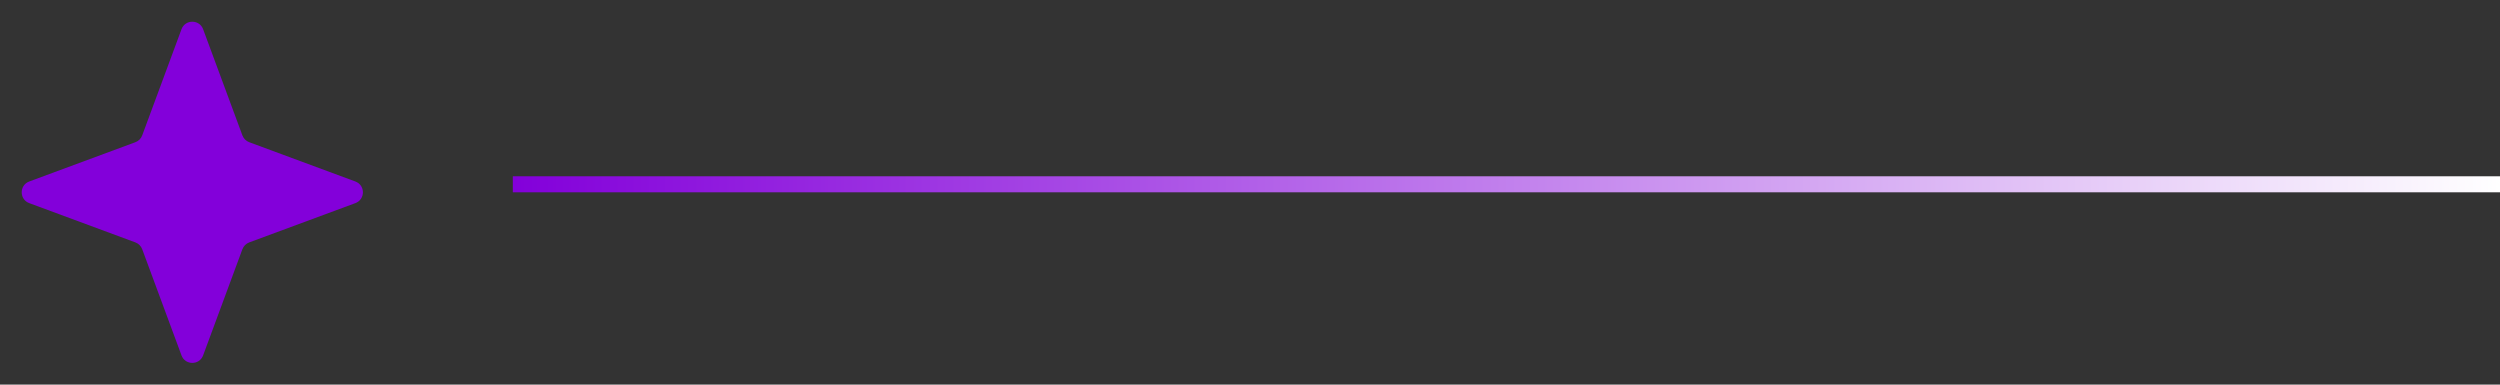 <svg xmlns="http://www.w3.org/2000/svg" width="156" height="24" viewBox="0 0 156 24" fill="none"><rect x="0" y="0" width="156" height="24" fill="#333333" stroke="none"/><path d="M11.325 1.825C11.557 1.198 12.443 1.198 12.675 1.825L15.126 8.448C15.199 8.646 15.354 8.801 15.552 8.874L22.175 11.325C22.802 11.557 22.802 12.443 22.175 12.675L15.552 15.126C15.354 15.199 15.199 15.354 15.126 15.552L12.675 22.175C12.443 22.802 11.557 22.802 11.325 22.175L8.874 15.552C8.801 15.354 8.646 15.199 8.448 15.126L1.825 12.675C1.198 12.443 1.198 11.557 1.825 11.325L8.448 8.874C8.646 8.801 8.801 8.646 8.874 8.448L11.325 1.825Z" fill="#8300DA"></path><line x1="32" y1="11.5" x2="156" y2="11.5" stroke="url(#paint0_linear_2118_8889)"></line><defs><linearGradient id="paint0_linear_2118_8889" x1="32" y1="12.5" x2="156" y2="12.5" gradientUnits="userSpaceOnUse"><stop stop-color="#8300DA"></stop><stop offset="1" stop-color="white"></stop></linearGradient></defs></svg>